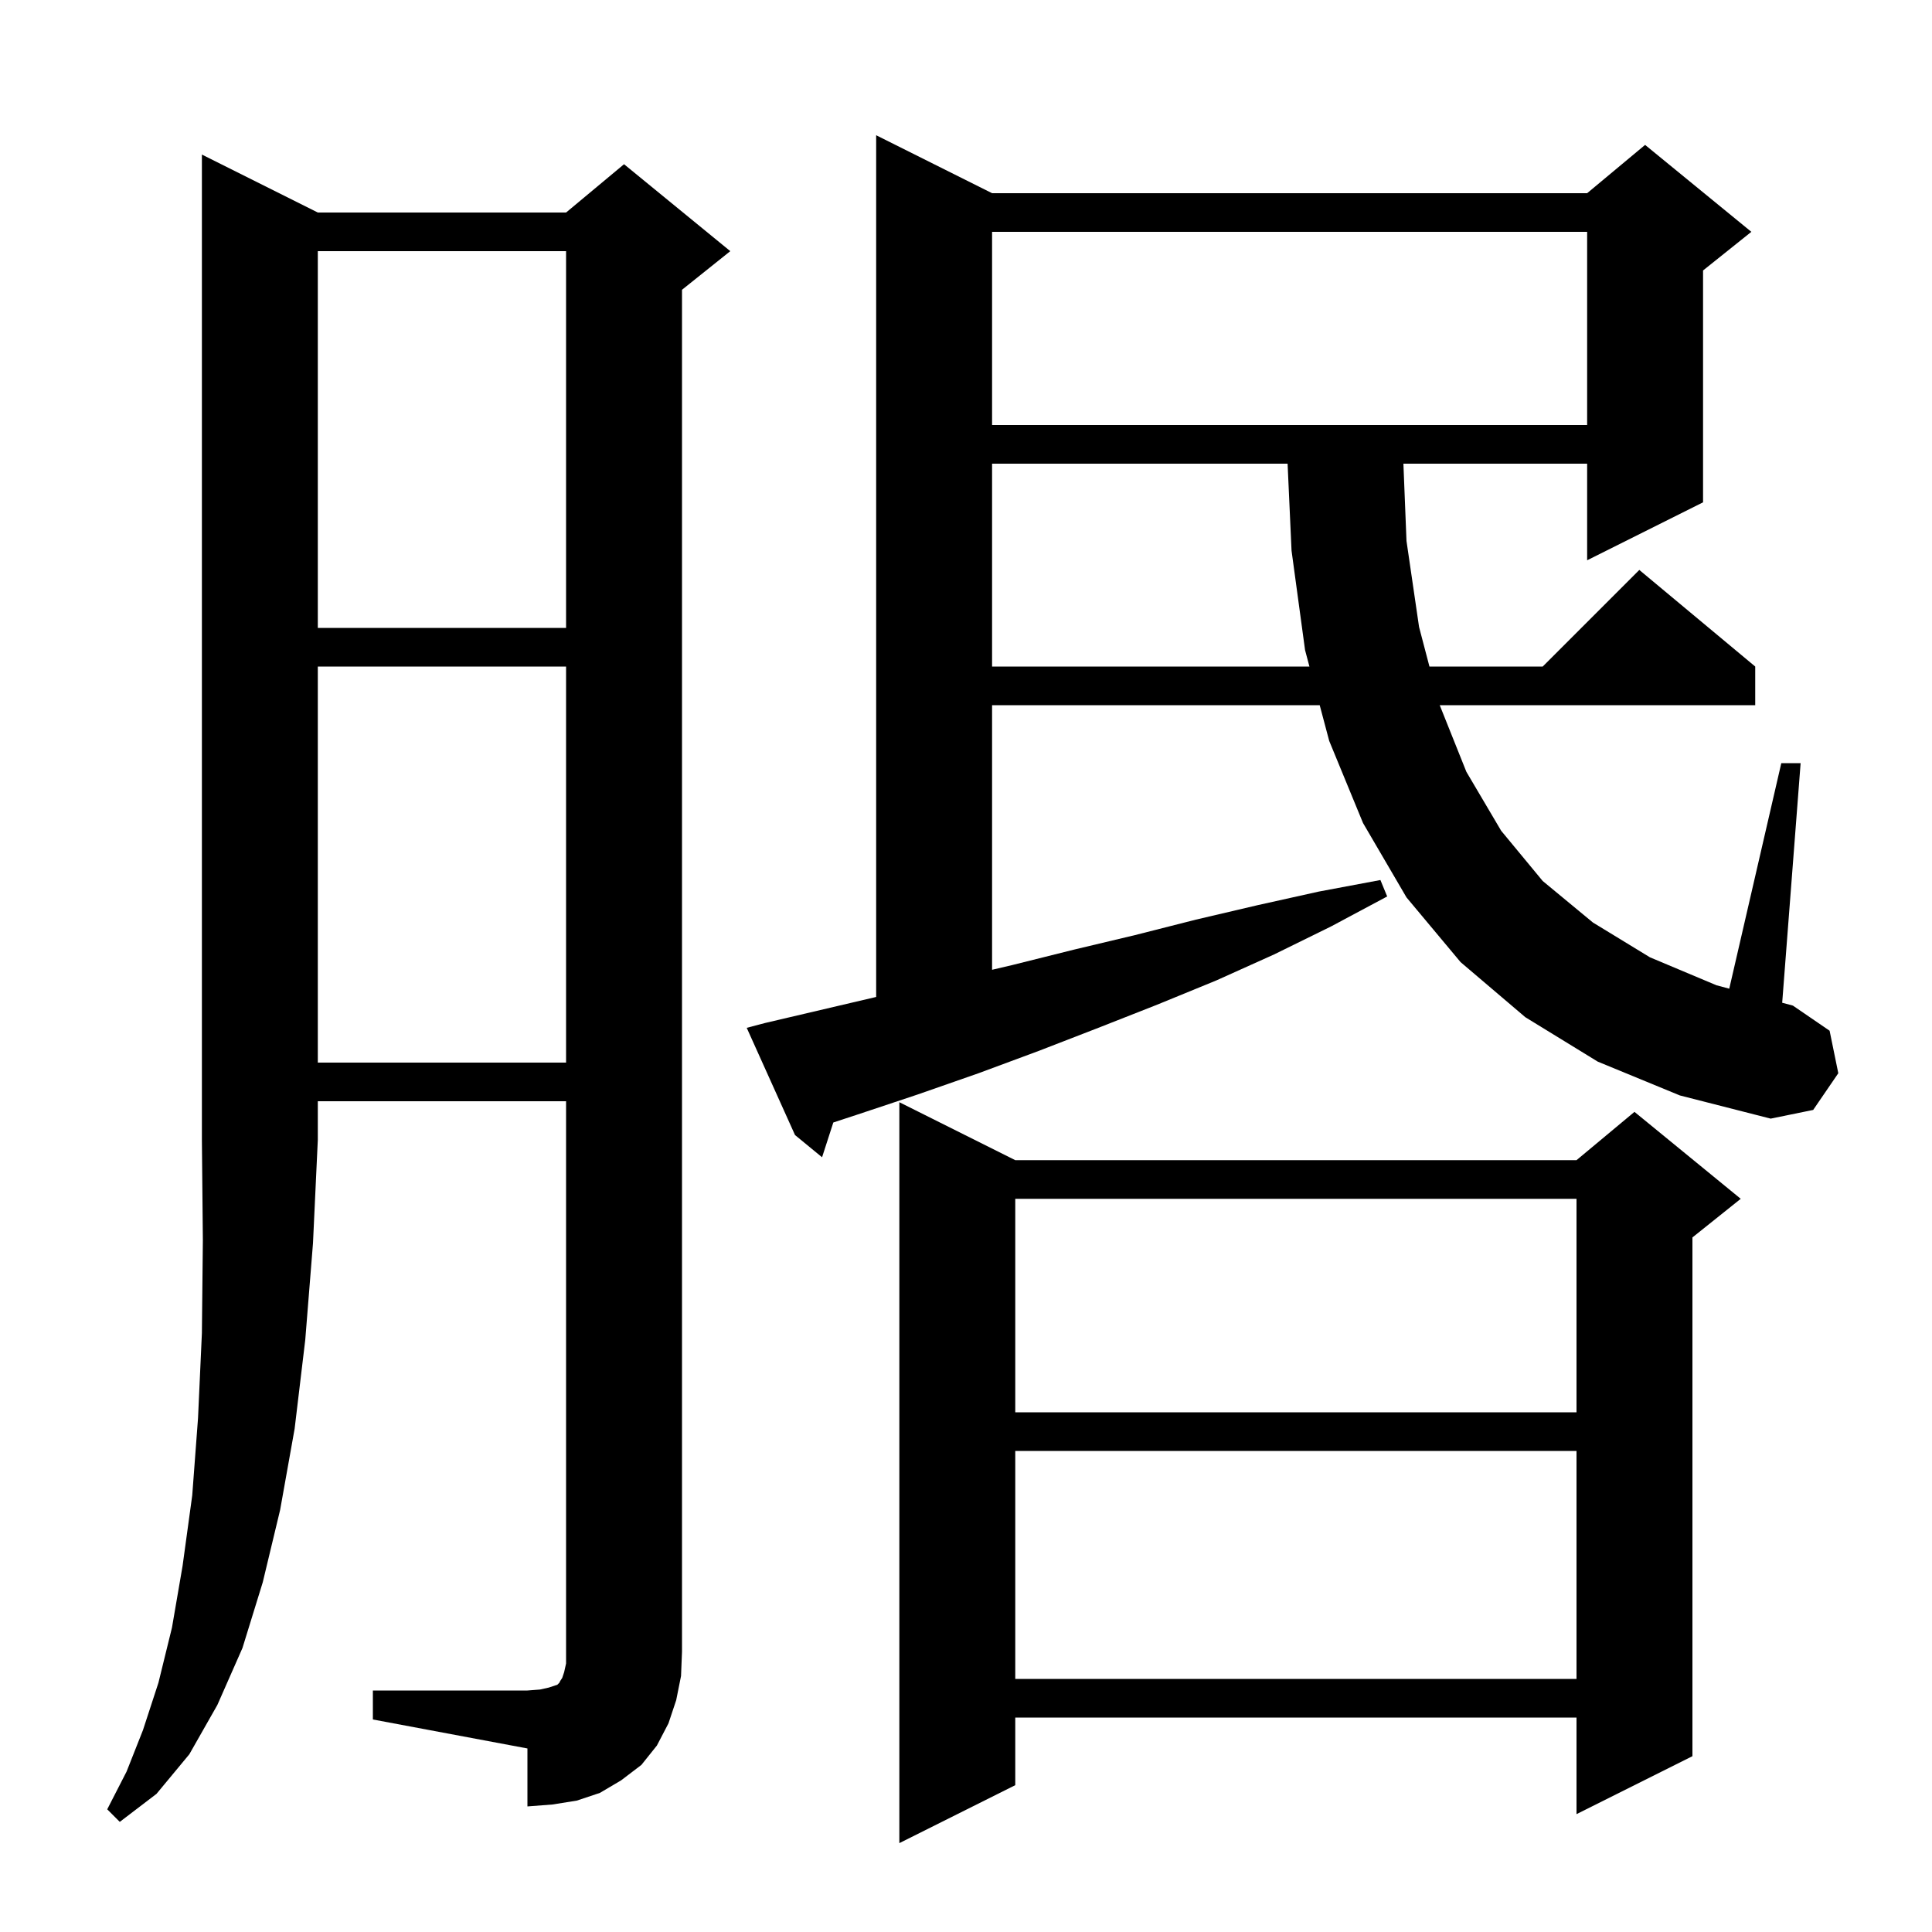 <svg xmlns="http://www.w3.org/2000/svg" xmlns:xlink="http://www.w3.org/1999/xlink" version="1.1" baseProfile="full" viewBox="0 0 200 200" width="200" height="200">
<g fill="black">
<path d="M 105.1 120.1 L 163.2 120.1 L 169.2 115.1 L 180.2 124.1 L 175.2 128.1 L 175.2 181.8 L 163.2 187.8 L 163.2 177.8 L 105.1 177.8 L 105.1 184.8 L 93.1 190.8 L 93.1 114.1 Z M 32.9 22.0 L 58.6 22.0 L 64.6 17.0 L 75.6 26.0 L 70.6 30.0 L 70.6 171.0 L 70.5 173.5 L 70.0 176.0 L 69.2 178.4 L 68.0 180.7 L 66.4 182.7 L 64.3 184.3 L 62.1 185.6 L 59.7 186.4 L 57.2 186.8 L 54.6 187.0 L 54.6 181.0 L 38.6 178.0 L 38.6 175.0 L 54.6 175.0 L 55.9 174.9 L 56.8 174.7 L 57.7 174.4 L 57.9 174.2 L 58.0 174.0 L 58.2 173.7 L 58.4 173.1 L 58.6 172.2 L 58.6 114.0 L 32.9 114.0 L 32.9 118.0 L 32.4 128.7 L 31.6 138.7 L 30.5 147.9 L 29.0 156.3 L 27.2 163.8 L 25.1 170.6 L 22.5 176.5 L 19.6 181.6 L 16.2 185.7 L 12.4 188.6 L 11.1 187.3 L 13.1 183.4 L 14.8 179.1 L 16.4 174.2 L 17.8 168.5 L 18.9 162.1 L 19.9 154.8 L 20.5 146.8 L 20.9 138.0 L 21.0 128.4 L 20.9 118.0 L 20.9 16.0 Z M 105.1 150.2 L 105.1 173.8 L 163.2 173.8 L 163.2 150.2 Z M 105.1 124.1 L 105.1 146.2 L 163.2 146.2 L 163.2 124.1 Z M 165.4 109.9 L 157.9 105.3 L 151.2 99.6 L 145.6 92.9 L 141.1 85.2 L 137.6 76.7 L 136.616 73.0 L 102.7 73.0 L 102.7 100.392 L 104.8 99.9 L 111.2 98.3 L 117.5 96.8 L 123.8 95.2 L 130.2 93.7 L 136.5 92.3 L 142.9 91.1 L 143.6 92.8 L 137.8 95.9 L 131.9 98.8 L 125.9 101.5 L 119.8 104.0 L 113.7 106.4 L 107.5 108.8 L 101.3 111.1 L 95.0 113.3 L 88.7 115.4 L 86.265 116.199 L 85.1 119.8 L 82.3 117.5 L 77.3 106.4 L 79.2 105.9 L 90.7 103.205 L 90.7 14.0 L 102.7 20.0 L 164.3 20.0 L 170.3 15.0 L 181.3 24.0 L 176.3 28.0 L 176.3 52.0 L 164.3 58.0 L 164.3 48.0 L 145.28 48.0 L 145.6 56.0 L 146.9 64.9 L 147.976 69.0 L 159.7 69.0 L 169.7 59.0 L 181.7 69.0 L 181.7 73.0 L 149.04 73.0 L 151.8 79.9 L 155.4 86.0 L 159.7 91.2 L 164.9 95.5 L 170.8 99.1 L 177.7 102.0 L 179.012 102.349 L 184.4 79.0 L 186.4 79.0 L 184.492 103.805 L 185.6 104.1 L 189.4 106.7 L 190.3 111.1 L 187.7 114.9 L 183.3 115.8 L 173.9 113.4 Z M 32.9 69.0 L 32.9 110.0 L 58.6 110.0 L 58.6 69.0 Z M 102.7 48.0 L 102.7 69.0 L 135.552 69.0 L 135.1 67.3 L 133.7 57.0 L 133.291 48.0 Z M 32.9 26.0 L 32.9 65.0 L 58.6 65.0 L 58.6 26.0 Z M 102.7 24.0 L 102.7 44.0 L 164.3 44.0 L 164.3 24.0 Z " />
</g>
</svg>
